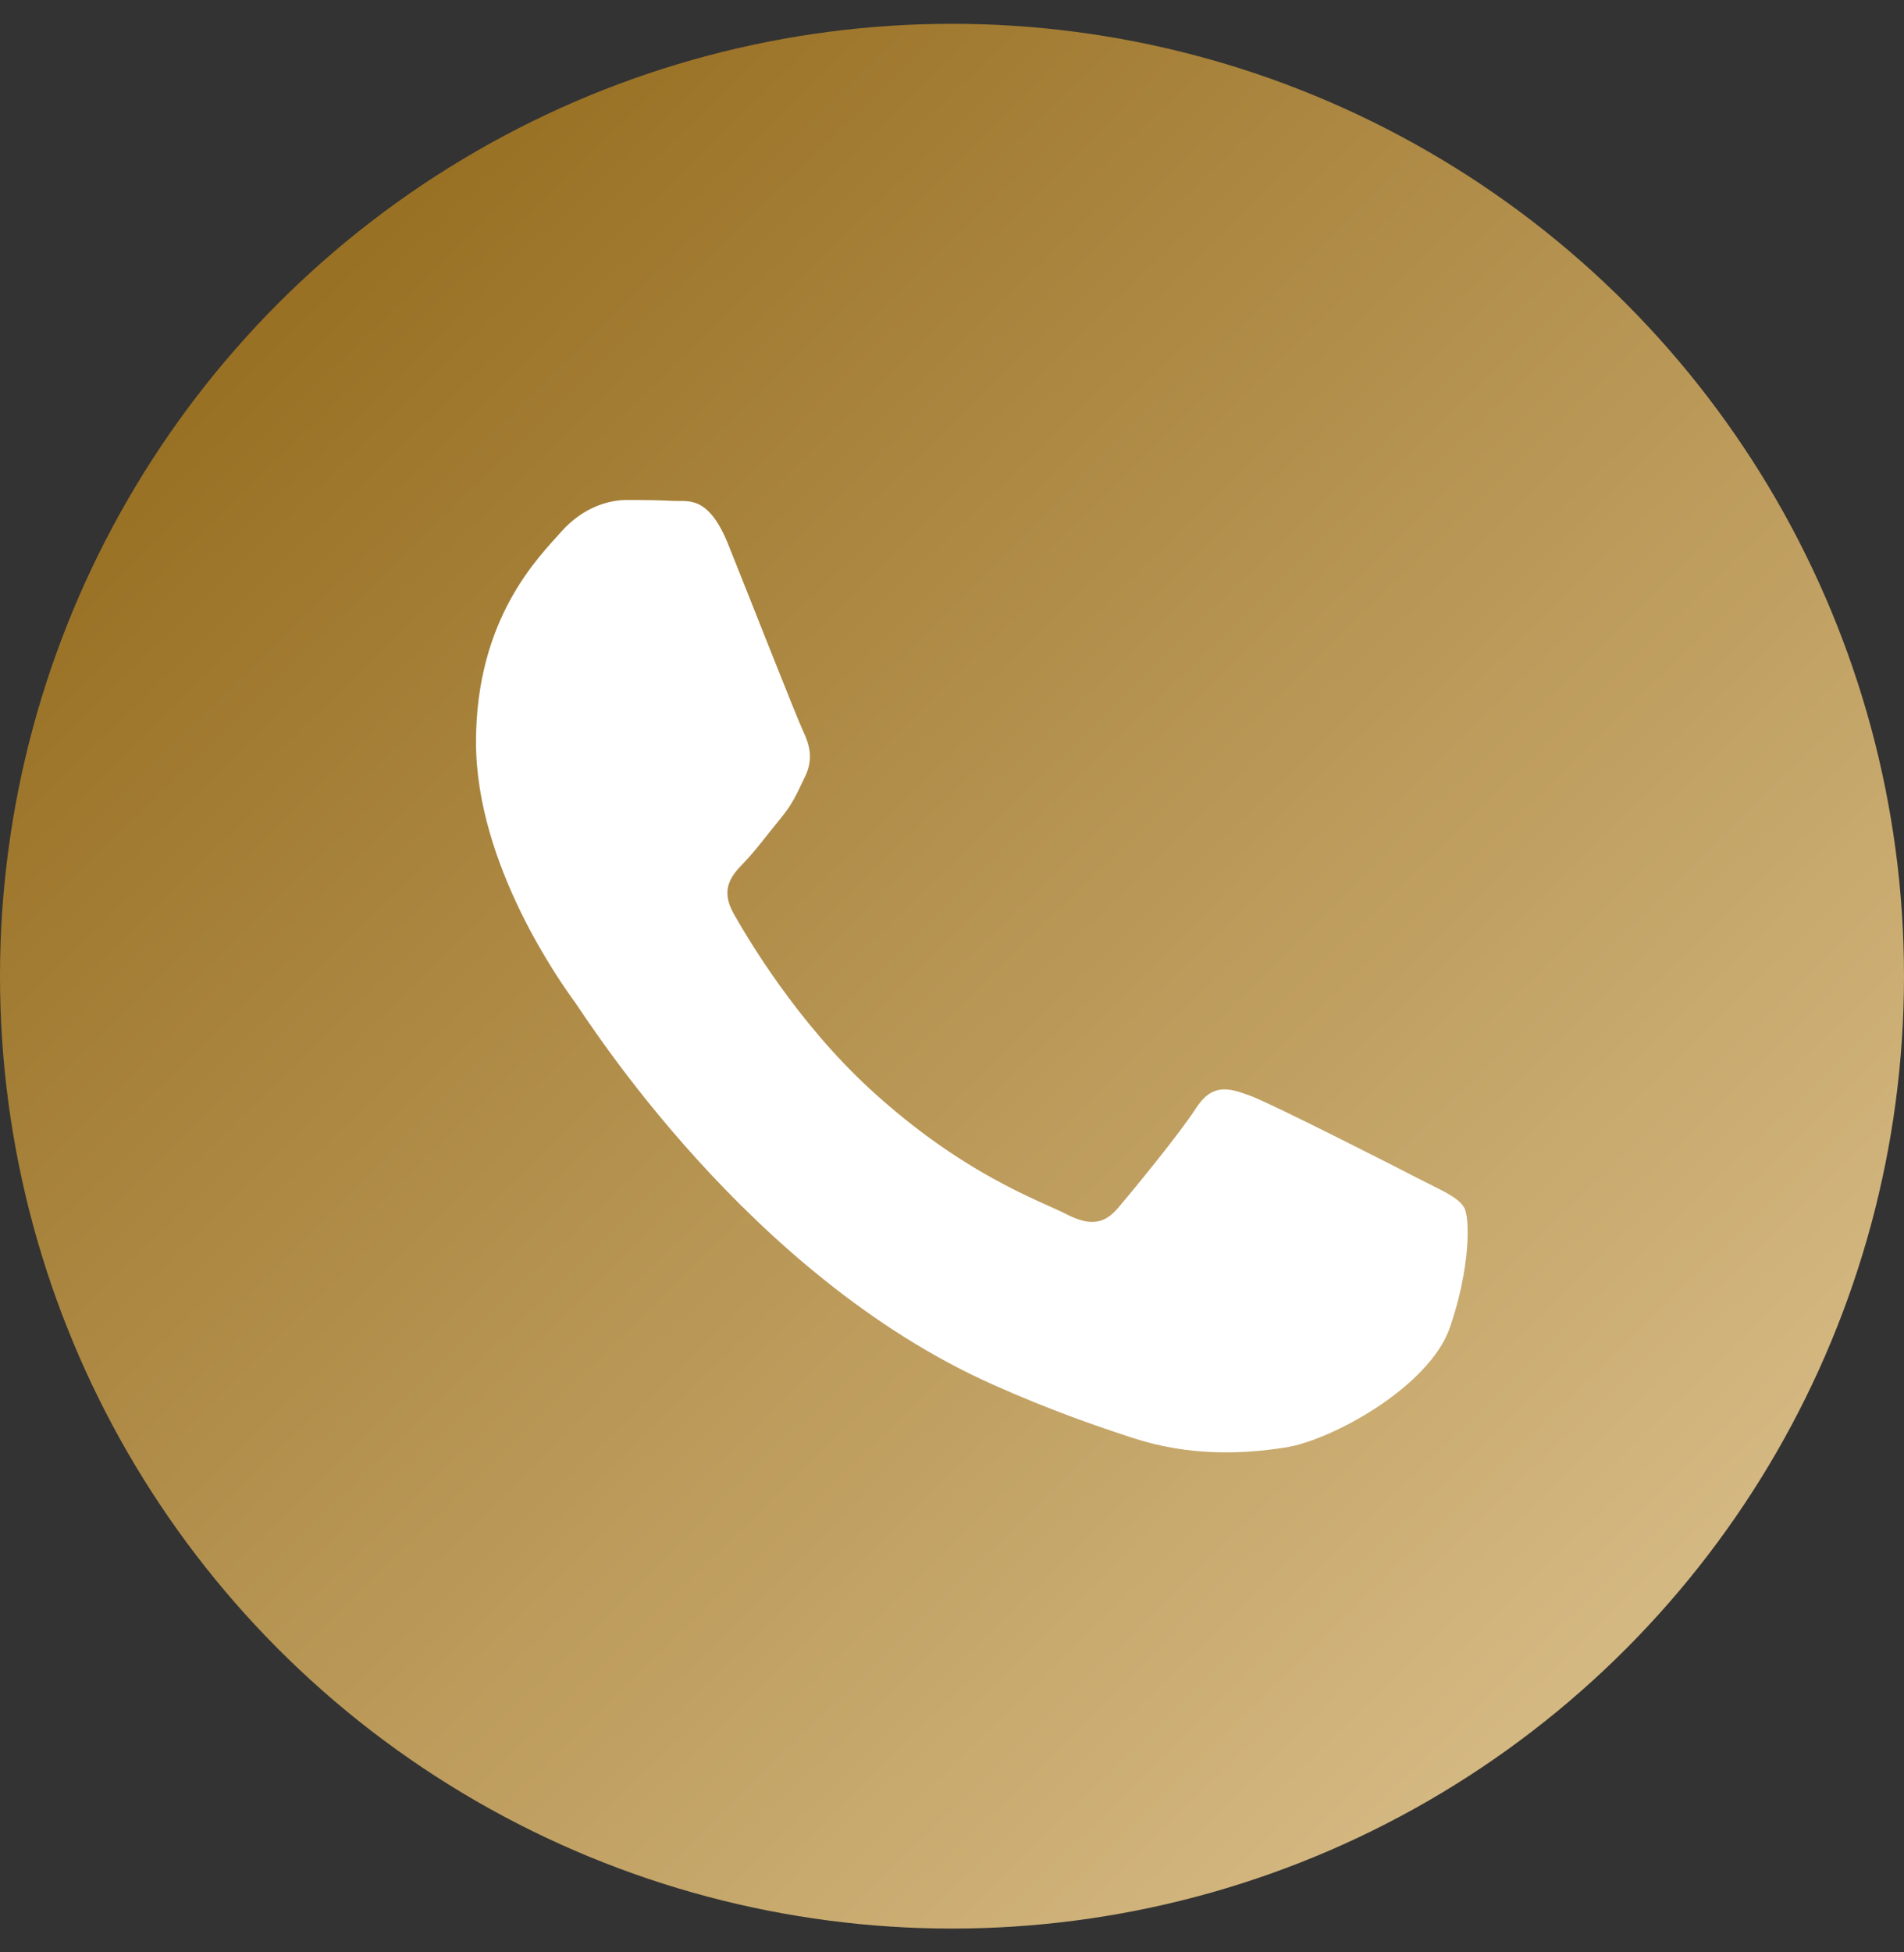 <?xml version="1.0" encoding="UTF-8"?> <svg xmlns="http://www.w3.org/2000/svg" width="40" height="41" viewBox="0 0 40 41" fill="none"><rect x="0" y="0" width="40" height="41" fill="#333333" stroke="none"/><circle cx="20" cy="20.5" r="20" fill="url(#paint0_linear_2023_2295)"></circle><path d="M29.776 24.738C30.289 25.004 30.631 25.136 30.759 25.358C30.887 25.578 30.887 26.64 30.46 27.878C30.033 29.116 27.985 30.246 27 30.398C26.117 30.535 24.999 30.592 23.771 30.188C23.027 29.944 22.072 29.618 20.849 29.072C15.707 26.776 12.349 21.422 12.093 21.068L12.089 21.062C11.816 20.686 10 18.18 10 15.585C10 12.976 11.324 11.694 11.794 11.163C12.264 10.633 12.819 10.5 13.161 10.5C13.503 10.5 13.845 10.503 14.143 10.519C14.458 10.535 14.88 10.395 15.297 11.428C15.724 12.49 16.749 15.099 16.877 15.364C17.005 15.63 17.09 15.939 16.92 16.293C16.749 16.646 16.663 16.868 16.407 17.177C16.151 17.487 15.869 17.868 15.638 18.106C15.382 18.37 15.114 18.657 15.414 19.188C15.713 19.718 16.741 21.454 18.265 22.859C20.223 24.665 21.875 25.225 22.387 25.49C22.899 25.756 23.199 25.711 23.497 25.358C23.797 25.004 24.779 23.81 25.121 23.279C25.462 22.749 25.804 22.837 26.274 23.014C26.744 23.191 29.264 24.473 29.776 24.738Z" fill="white"></path><defs><linearGradient id="paint0_linear_2023_2295" x1="-3.10374e-08" y1="8.776" x2="29.241" y2="38.756" gradientUnits="userSpaceOnUse"><stop stop-color="#956C1E"></stop><stop offset="1" stop-color="#D4B881"></stop></linearGradient></defs></svg> 